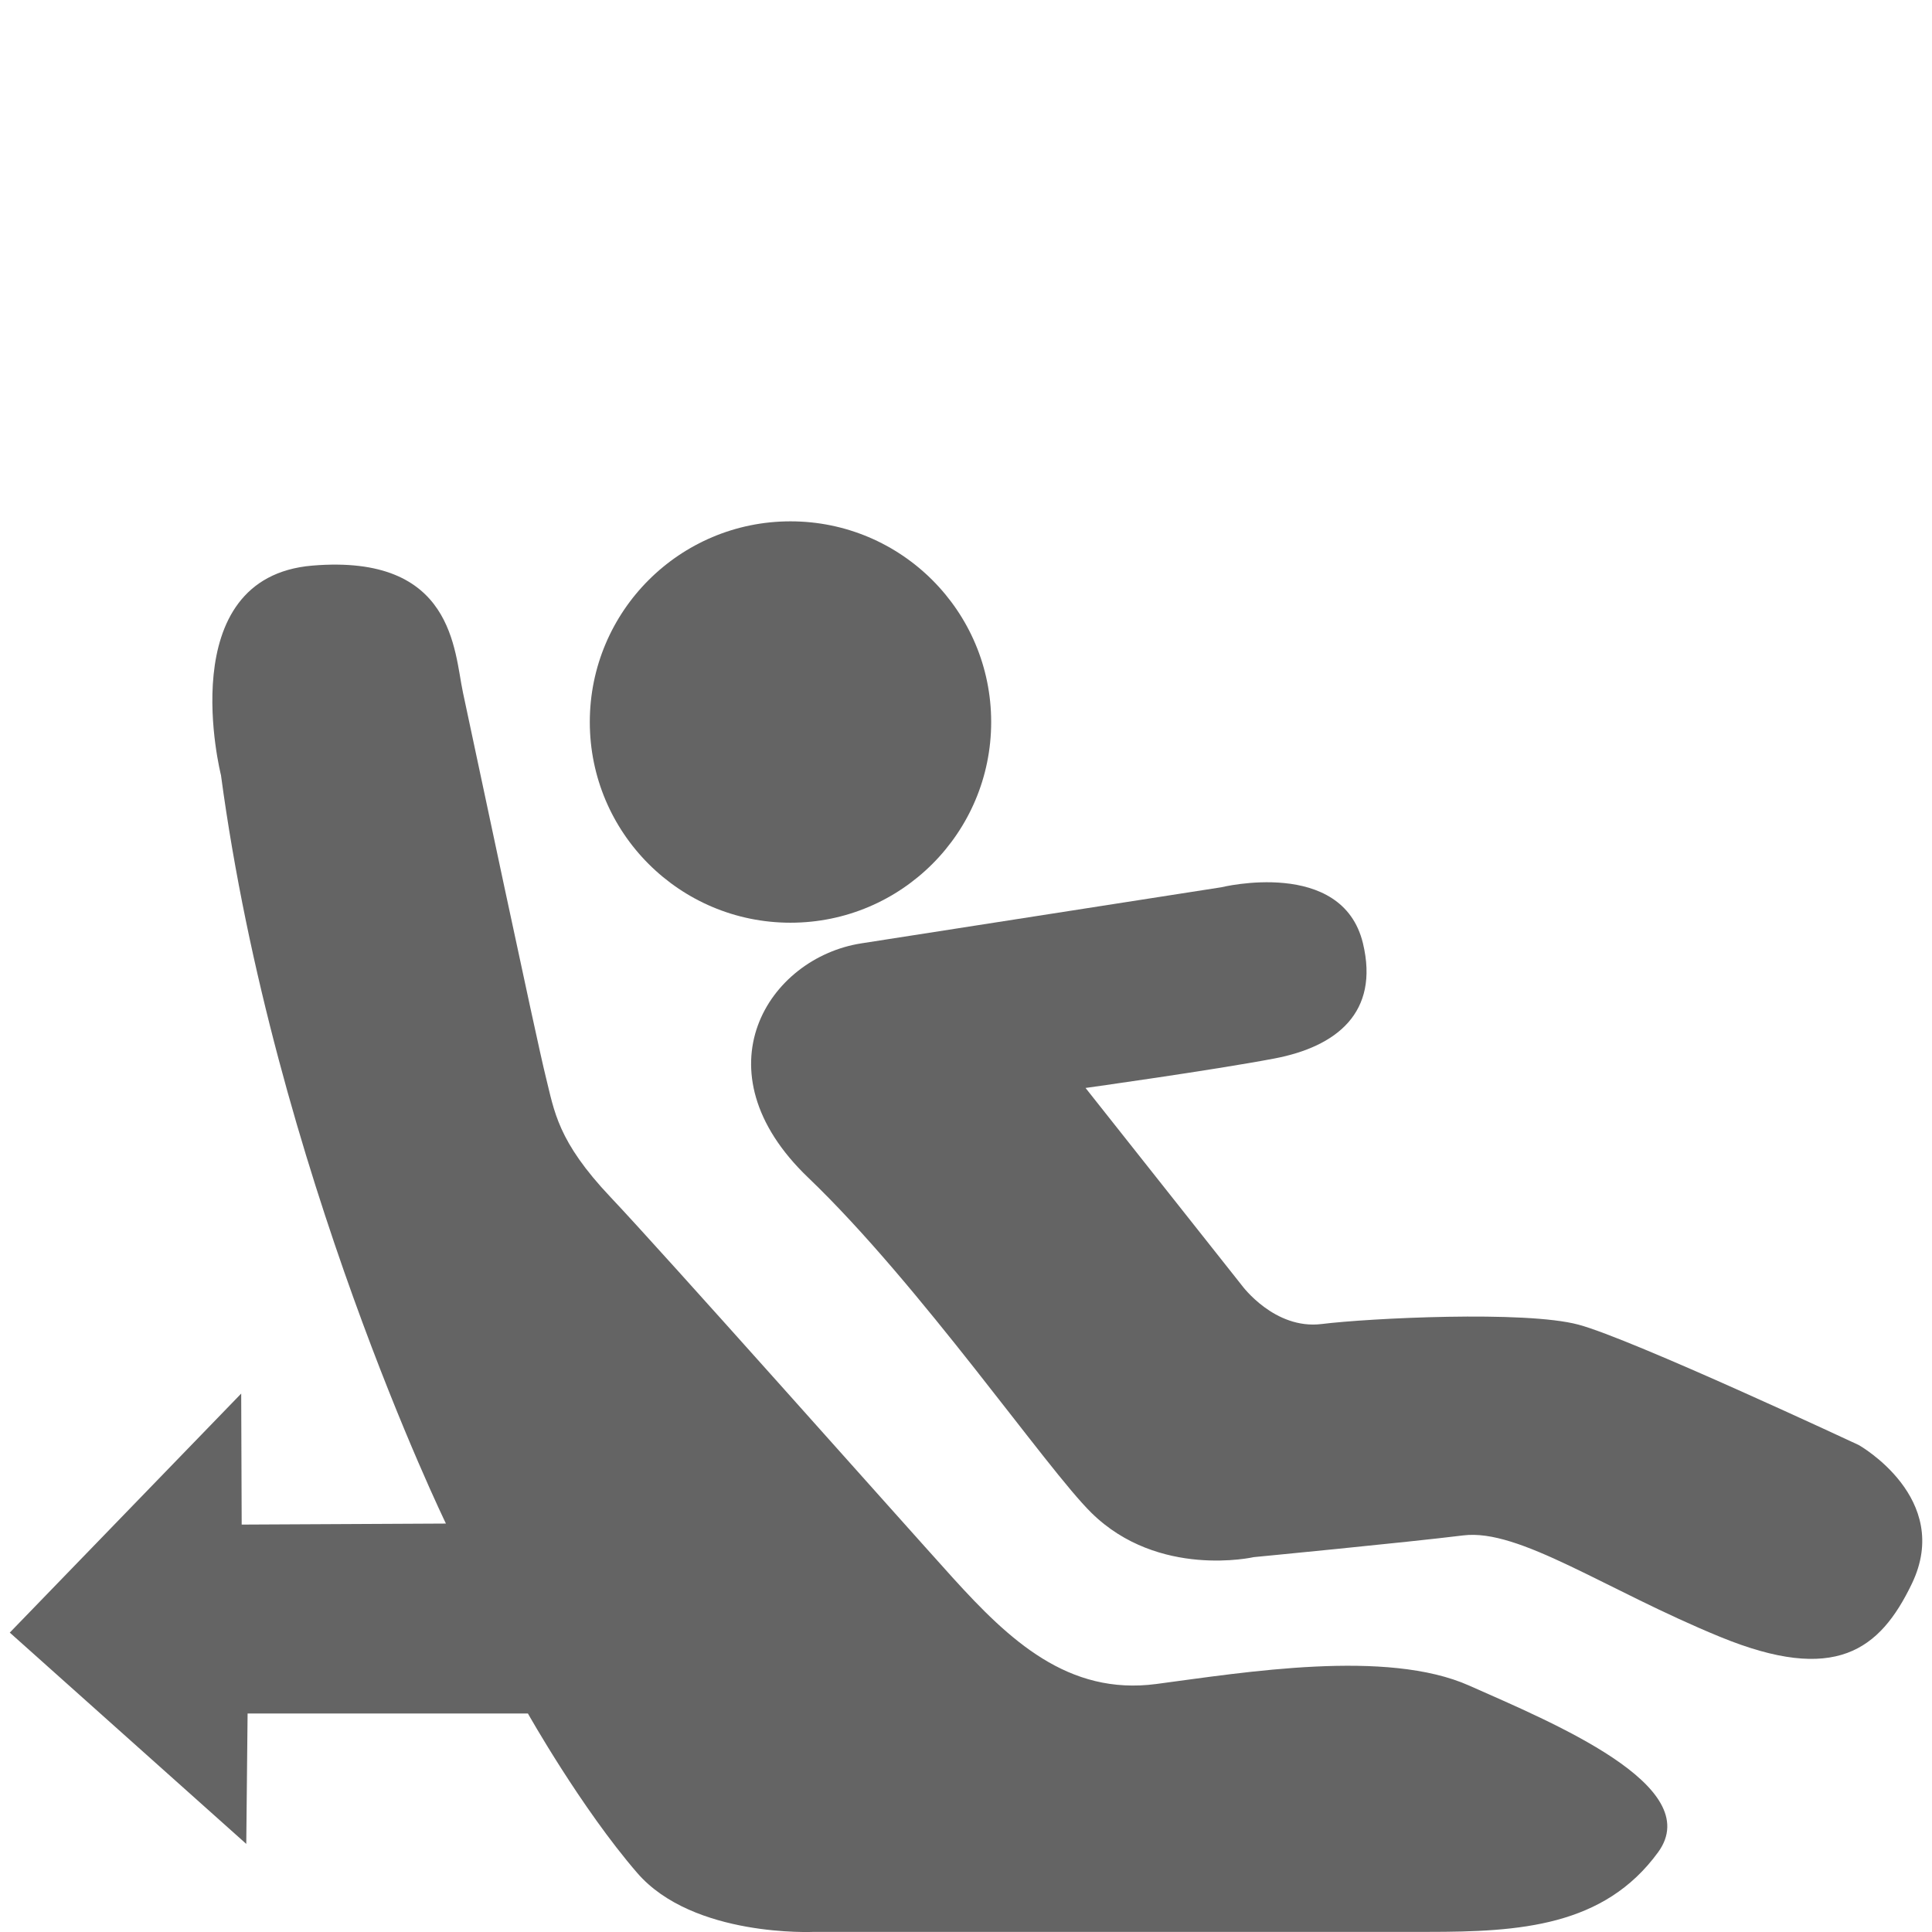 <svg version="1.1" id="Calque_3" xmlns="http://www.w3.org/2000/svg" xmlns:xlink="http://www.w3.org/1999/xlink" x="0px" y="0px"
	 width="32px" height="32px" viewBox="0 0 32 32" enable-background="new 0 0 32 32" xml:space="preserve">
<g>
	<path fill="#646464" d="M7.386,25.235c0,0-2.846-5.847-3.726-12.396c0,0-0.831-3.275,1.515-3.471
		c2.346-0.195,2.346,1.417,2.493,2.102c0.147,0.685,1.222,5.769,1.369,6.354c0.146,0.586,0.196,1.074,1.075,2.004
		c0.88,0.929,4.741,5.278,5.669,6.305c0.93,1.025,1.907,1.954,3.373,1.759c1.467-0.194,3.813-0.583,5.181,0.027
		c1.37,0.609,3.929,1.659,3.129,2.759c-0.896,1.231-2.297,1.32-3.813,1.32c-1.515,0-10.166,0-10.166,0s-2.004,0.098-2.932-0.978
		c-0.929-1.075-1.809-2.639-1.809-2.639H4.101l-0.022,2.16l-3.917-3.5l3.833-3.959l0.008,2.17L7.386,25.235z"/>
	<g>
		<path fill="#646464" d="M14.266,15.625l5.963-0.929c0,0,2.003-0.495,2.346,0.929c0.275,1.148-0.439,1.711-1.466,1.907
			c-1.027,0.195-3.129,0.488-3.129,0.488l2.592,3.274c0,0,0.538,0.733,1.319,0.636c0.781-0.097,3.372-0.226,4.252,0.01
			c0.88,0.234,4.643,1.994,4.643,1.994s1.563,0.879,0.88,2.298c-0.531,1.104-1.271,1.661-3.177,0.879s-3.323-1.795-4.252-1.68
			s-3.471,0.36-3.471,0.36s-1.577,0.36-2.688-0.733c-0.742-0.728-2.835-3.776-4.693-5.554
			C11.529,17.727,12.724,15.865,14.266,15.625z"/>
		<circle fill="#646464" cx="13.093" cy="11.959" r="3.324"/>
	</g>
</g>
</svg>
